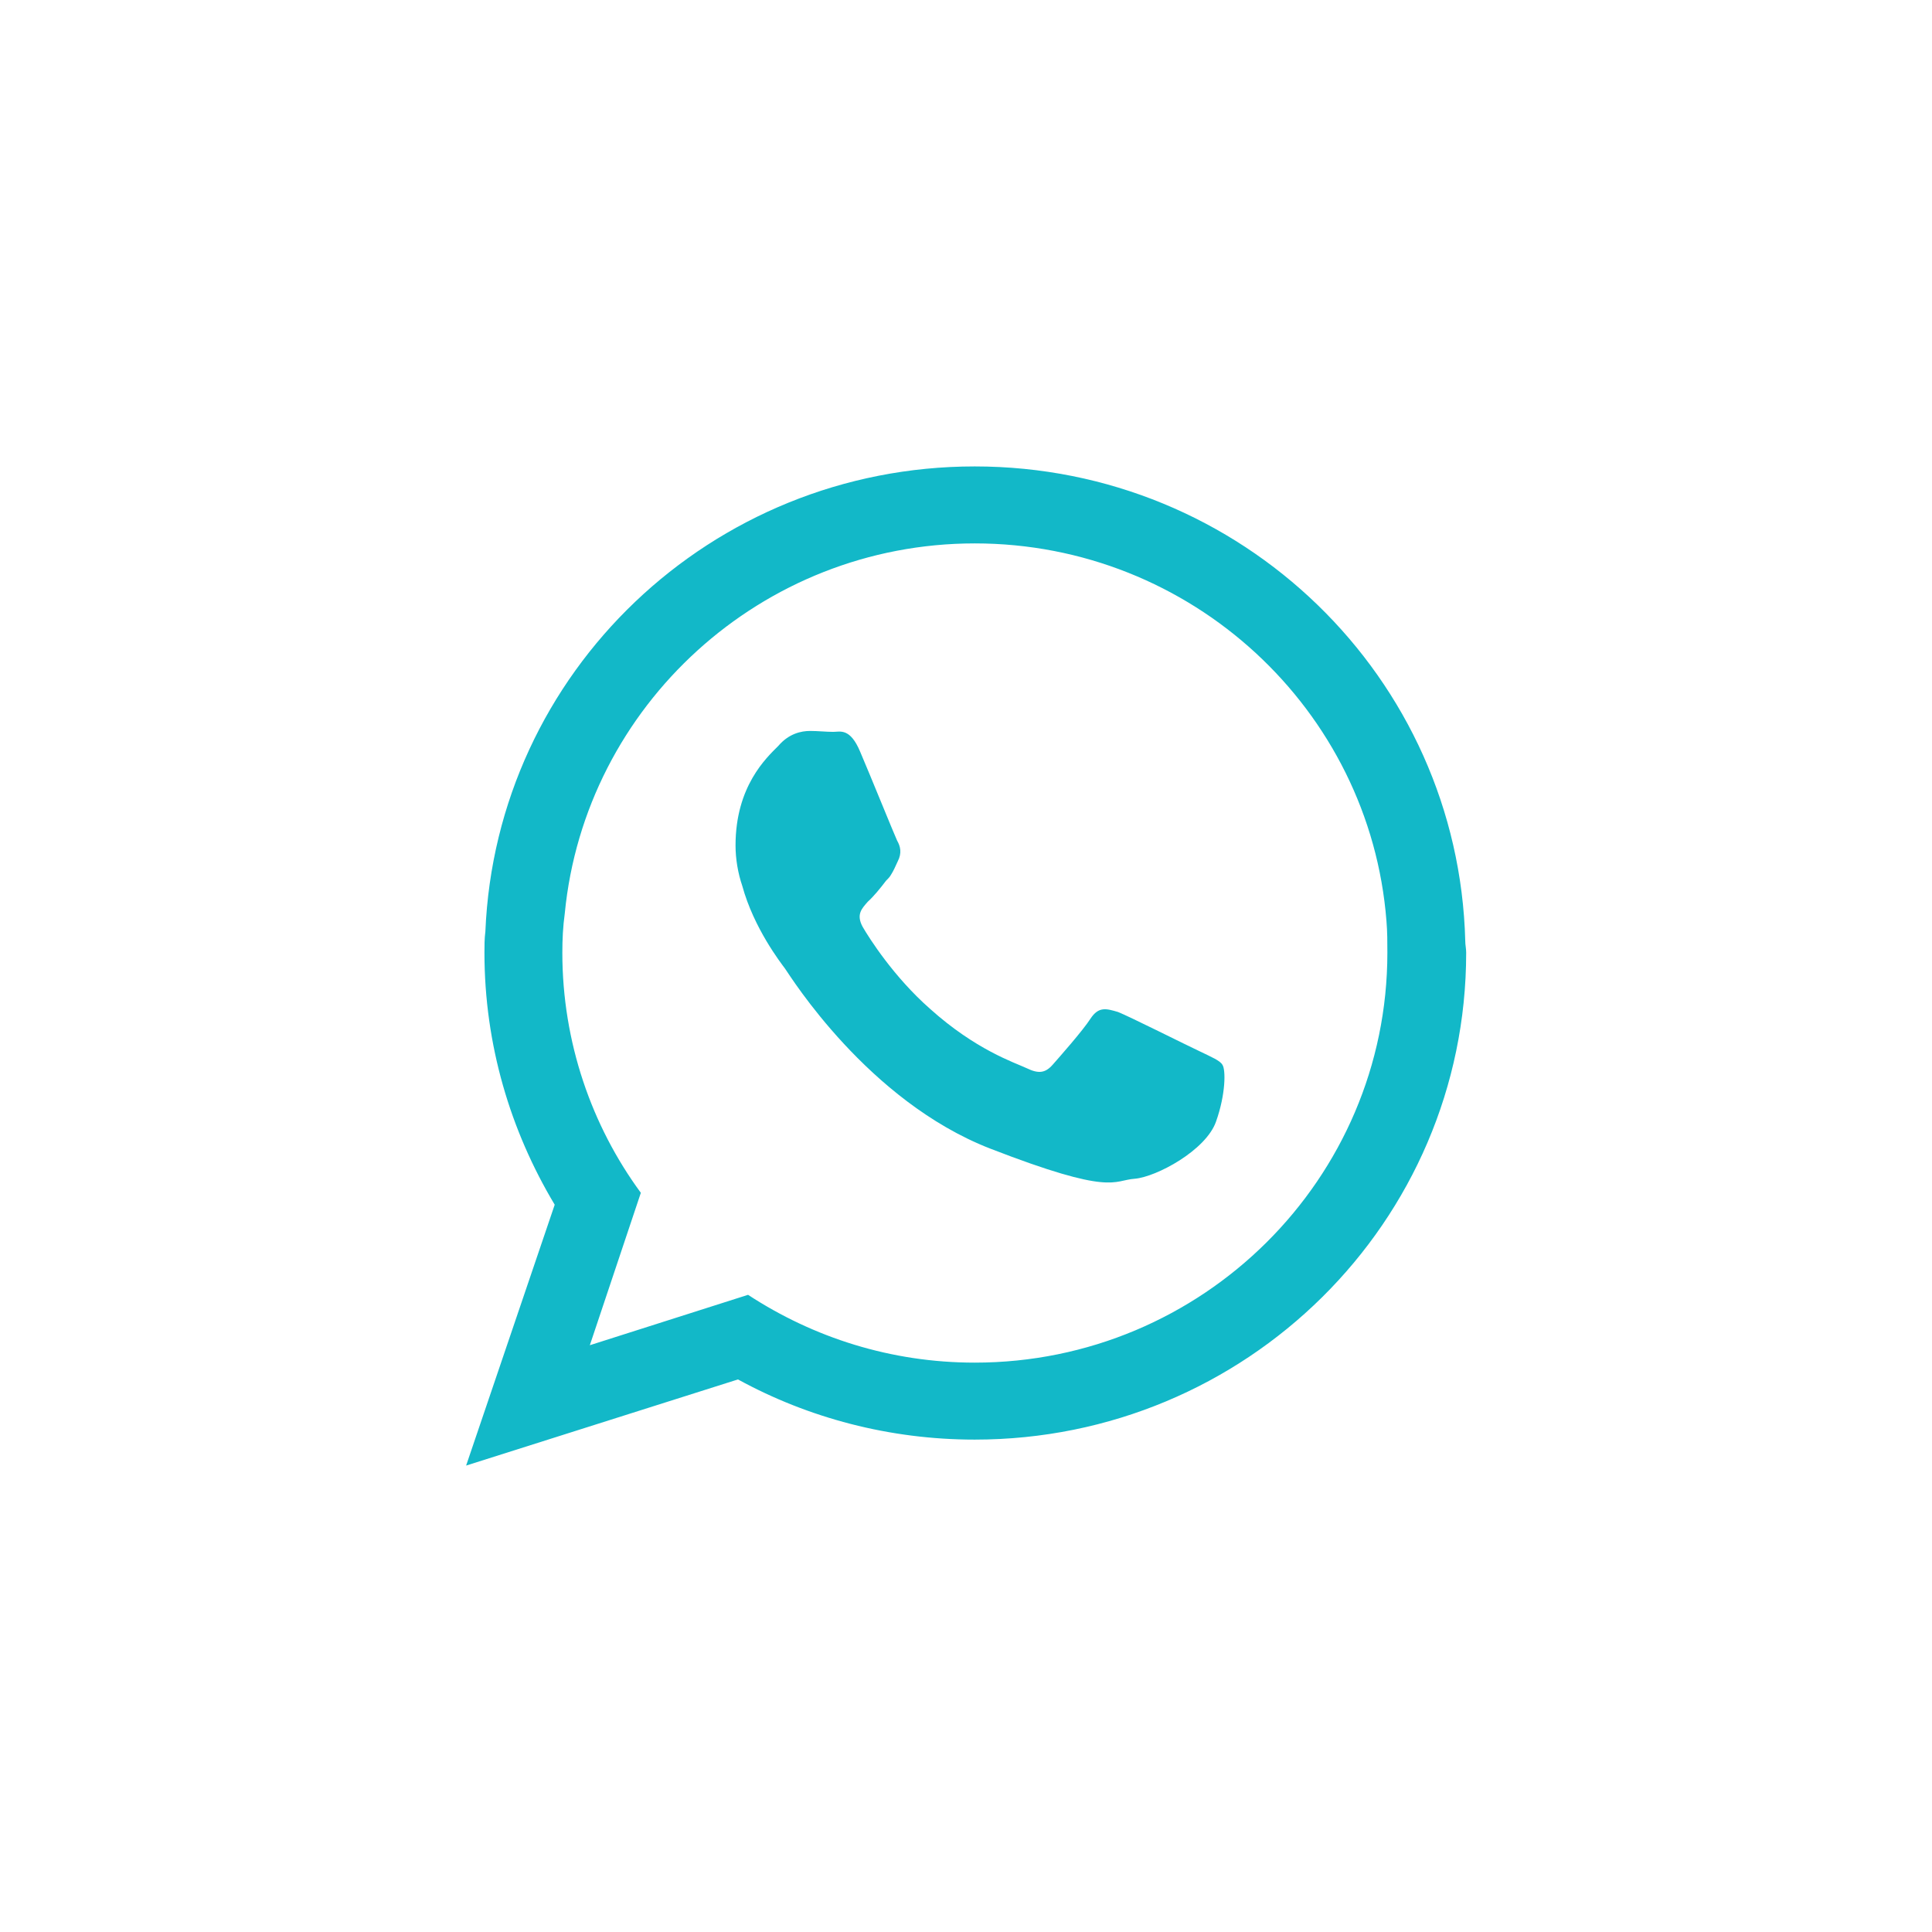 <?xml version="1.0" encoding="UTF-8"?>
<!DOCTYPE svg PUBLIC "-//W3C//DTD SVG 1.1//EN" "http://www.w3.org/Graphics/SVG/1.1/DTD/svg11.dtd">
<!-- Creator: CorelDRAW 2020 (64-Bit) -->
<svg xmlns="http://www.w3.org/2000/svg" xml:space="preserve" width="304px" height="304px" version="1.1" style="shape-rendering:geometricPrecision; text-rendering:geometricPrecision; image-rendering:optimizeQuality; fill-rule:evenodd; clip-rule:evenodd"
viewBox="0 0 63.25 63.25"
 xmlns:xlink="http://www.w3.org/1999/xlink"
 xmlns:xodm="http://www.corel.com/coreldraw/odm/2003">
 <defs>
  <style type="text/css">
   <![CDATA[
    .fil1 {fill:#12B8C8}
    .fil0 {fill:#FEFEFE;fill-opacity:0}
   ]]>
  </style>
 </defs>
 <g id="Layer_x0020_1">
  <polygon class="fil0" points="0,0 63.25,0 63.25,63.25 0,63.25 "/>
  <path class="fil1" d="M47.97 30.81c-0.22,-8.63 -7.32,-15.54 -16.06,-15.54 -8.63,0 -15.67,6.74 -16.02,15.23 -0.03,0.22 -0.03,0.47 -0.03,0.69 0,3.01 0.85,5.83 2.3,8.25l-2.9 8.54 8.9 -2.82c2.3,1.26 4.96,1.97 7.75,1.97 8.88,0 16.09,-7.12 16.09,-15.94 0,-0.14 -0.03,-0.25 -0.03,-0.38zm-8.69 3.61c-0.41,-0.19 -2.32,-1.15 -2.68,-1.29 -0.38,-0.11 -0.63,-0.19 -0.9,0.22 -0.25,0.39 -1.02,1.26 -1.24,1.51 -0.24,0.27 -0.46,0.3 -0.85,0.11 -0.41,-0.19 -1.67,-0.6 -3.17,-1.95 -1.18,-1.04 -1.98,-2.3 -2.2,-2.68 -0.22,-0.41 -0.02,-0.6 0.17,-0.82 0.19,-0.17 0.41,-0.44 0.6,-0.69 0.05,-0.05 0.11,-0.11 0.14,-0.16 0.11,-0.17 0.16,-0.3 0.24,-0.47 0.14,-0.27 0.09,-0.49 -0.02,-0.68 -0.09,-0.19 -0.88,-2.14 -1.21,-2.91 -0.33,-0.79 -0.66,-0.65 -0.88,-0.65 -0.24,0 -0.49,-0.03 -0.76,-0.03 -0.28,0 -0.69,0.08 -1.04,0.49 -0.39,0.39 -1.4,1.32 -1.4,3.26 0,0.44 0.08,0.91 0.22,1.32 0.38,1.39 1.26,2.52 1.4,2.71 0.19,0.27 2.71,4.33 6.71,5.89 4.02,1.56 4.02,1.04 4.74,0.99 0.71,-0.06 2.33,-0.93 2.66,-1.87 0.32,-0.9 0.32,-1.7 0.21,-1.86 -0.08,-0.14 -0.35,-0.25 -0.74,-0.44zm-7.37 10.19c-2.74,0 -5.28,-0.82 -7.42,-2.22l-5.18 1.65 1.67 -4.99c-1.61,-2.19 -2.57,-4.93 -2.57,-7.86 0,-0.44 0.02,-0.85 0.08,-1.29 0.66,-6.79 6.44,-12.11 13.42,-12.11 7.1,0 12.94,5.45 13.48,12.36 0.03,0.35 0.03,0.71 0.03,1.04 0,7.4 -6.05,13.42 -13.51,13.42z"/>
 </g>
</svg>
